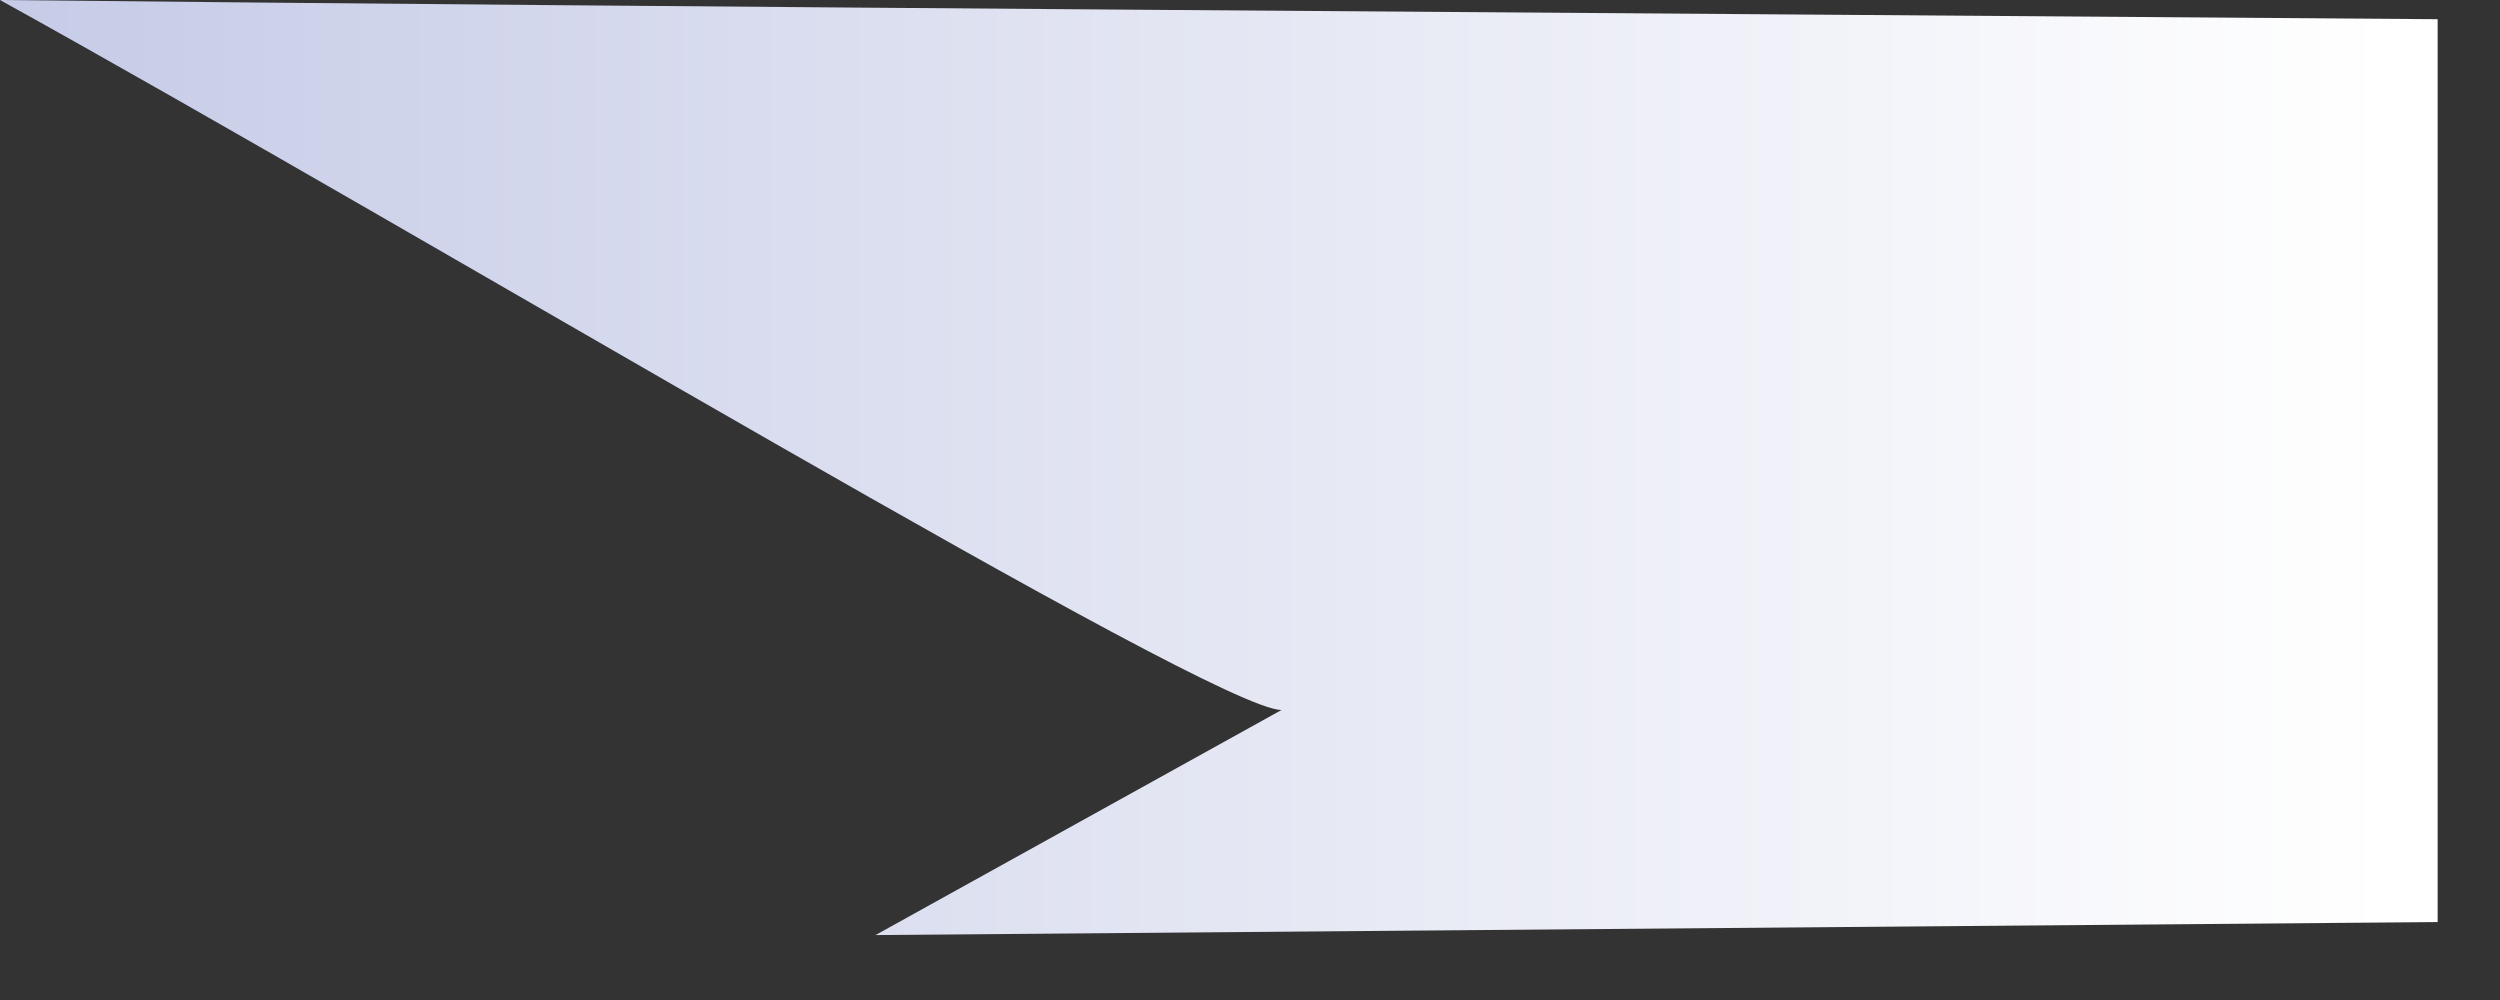 <?xml version="1.0" encoding="utf-8"?>
<svg xmlns="http://www.w3.org/2000/svg" fill="none" height="100%" overflow="visible" preserveAspectRatio="none" style="display: block;" viewBox="0 0 35 14" width="100%">
<rect x="0" y="0" width="35" height="14" fill="#333333" stroke="none"/>
<path d="M34.127 12.909V0.269C22.725 0.182 9.476 0.1 0 0C5.985 3.313 16.975 9.934 17.941 9.94L12.257 13.091L34.12 12.909H34.127Z" fill="url(#paint0_linear_0_272)" id="Vector" style="mix-blend-mode:multiply"/>
<defs>
<linearGradient gradientUnits="userSpaceOnUse" id="paint0_linear_0_272" x1="0" x2="34.127" y1="6.545" y2="6.545">
<stop stop-color="#C6CBE7"/>
<stop offset="0.38" stop-color="#DDE0F0"/>
<stop offset="0.98" stop-color="white"/>
</linearGradient>
</defs>
</svg>